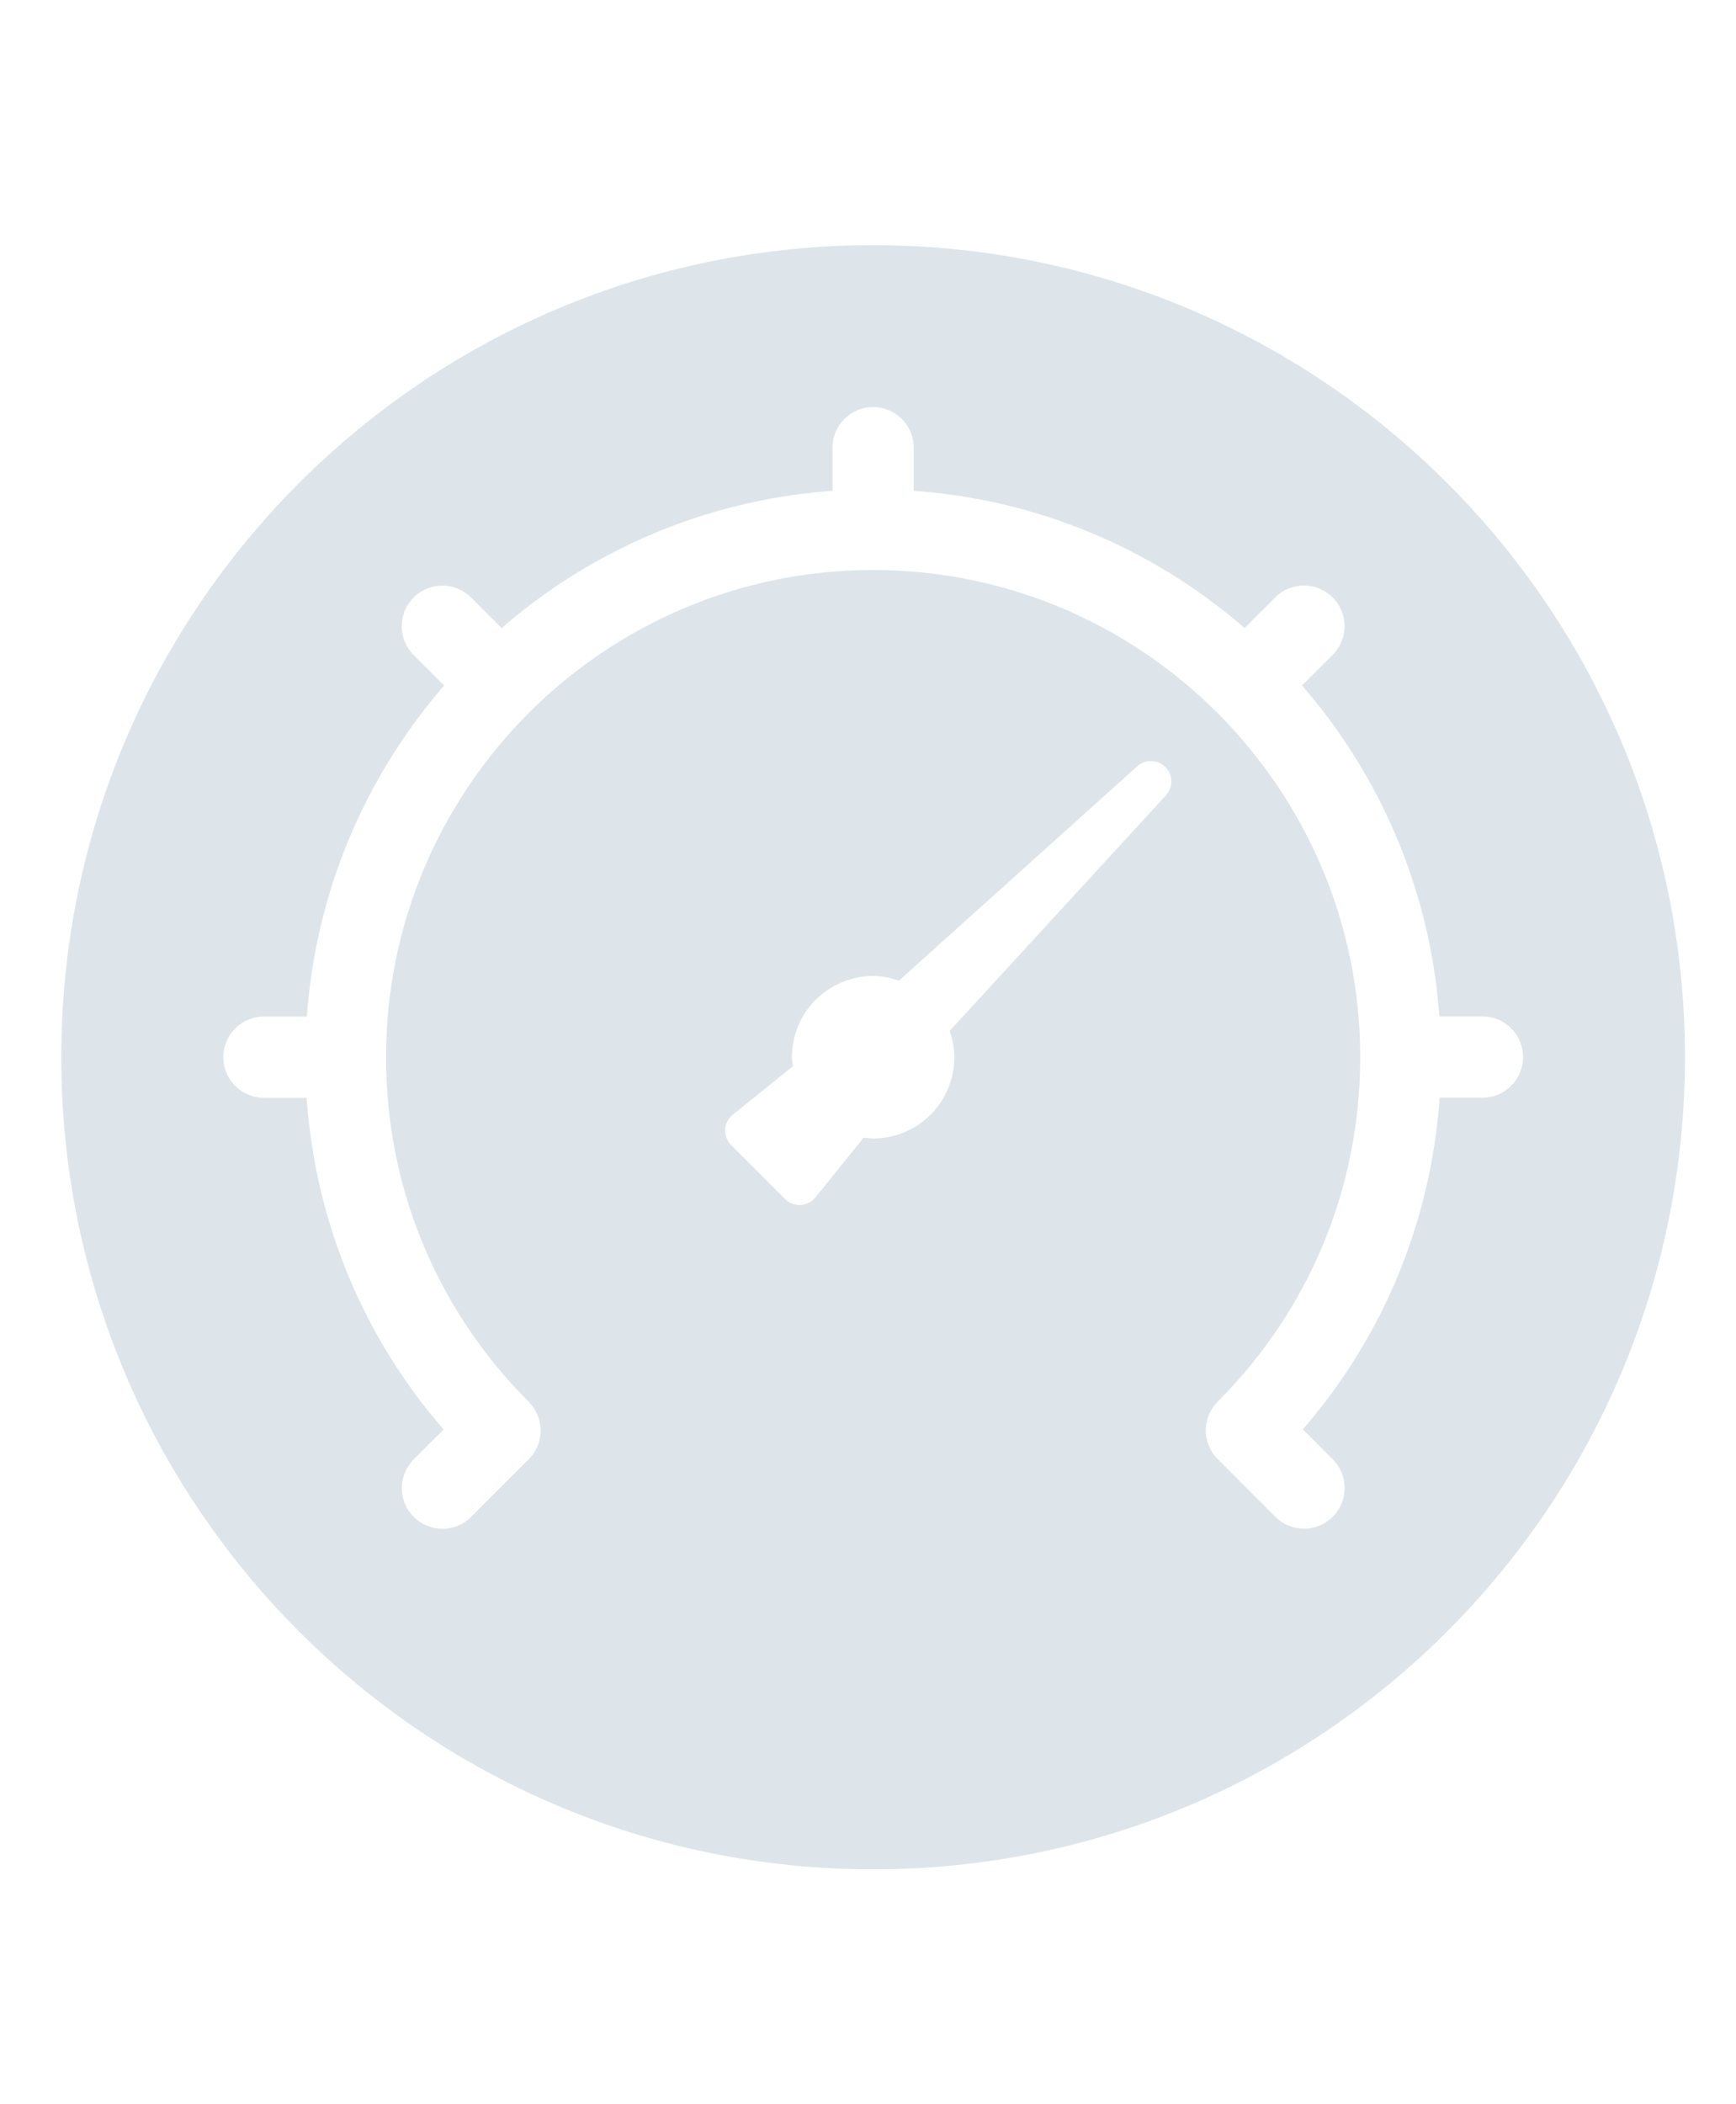 <?xml version="1.0" encoding="UTF-8"?>
<svg width="170px" height="206px" viewBox="0 0 170 206" version="1.1" xmlns="http://www.w3.org/2000/svg" xmlns:xlink="http://www.w3.org/1999/xlink">
    <title>ssc/atoms/pictos-160/anlagensicherheit</title>
    <g id="ssc/atoms/pictos-160/anlagensicherheit" stroke="none" stroke-width="1" fill="none" fill-rule="evenodd">
        <path d="M85.501,24 C129.407,24 165,59.591 165,103.5 C165,147.409 129.407,183 85.501,183 C41.593,183 6,147.409 6,103.5 C6,59.591 41.593,24 85.501,24 Z M85.503,39.85 C83.307,39.85 81.527,41.63 81.527,43.826 L81.527,43.826 L81.527,48.051 L80.854,48.103 C68.768,49.111 57.783,53.973 49.12,61.485 C48.123,60.488 47.126,59.491 46.129,58.494 C44.628,56.993 42.225,56.943 40.664,58.344 L40.664,58.344 L40.506,58.494 L40.356,58.652 C38.955,60.213 39.005,62.616 40.506,64.117 L40.506,64.117 L43.497,67.108 L43.082,67.592 C35.663,76.343 30.916,87.392 30.052,99.519 L30.052,99.519 L25.846,99.519 L25.648,99.523 C23.545,99.627 21.871,101.365 21.871,103.494 C21.871,105.69 23.651,107.47 25.846,107.47 L25.846,107.47 L30.027,107.47 L30.077,108.126 C31.043,119.931 35.659,130.99 43.441,139.942 L43.441,139.942 L40.513,142.871 L40.363,143.03 C38.963,144.591 39.013,146.993 40.514,148.493 C42.067,150.045 44.584,150.045 46.137,148.492 L46.137,148.492 L51.776,142.853 L51.926,142.694 C53.28,141.186 53.28,138.893 51.926,137.385 L51.926,137.385 L51.776,137.227 L51.35,136.796 C42.609,127.838 37.801,116.037 37.801,103.498 C37.801,77.197 59.2,55.8 85.504,55.8 C111.805,55.8 133.201,77.197 133.201,103.498 C133.201,116.231 128.246,128.204 119.243,137.216 C117.692,138.768 117.693,141.283 119.244,142.835 L119.244,142.835 L124.889,148.483 L125.047,148.633 C126.554,149.986 128.845,149.987 130.352,148.635 L130.352,148.635 L130.51,148.485 L130.661,148.326 C132.062,146.766 132.012,144.364 130.512,142.863 L130.512,142.863 L127.578,139.928 L128.007,139.428 C135.663,130.396 140.15,119.285 140.978,107.458 L140.978,107.458 L145.17,107.458 L145.368,107.454 C147.472,107.35 149.145,105.612 149.145,103.483 C149.145,101.287 147.366,99.507 145.17,99.507 L145.17,99.507 L140.95,99.507 L140.898,98.835 C139.888,86.751 135.023,75.768 127.505,67.105 L127.505,67.105 L130.502,64.109 L130.652,63.95 C132.053,62.389 132.003,59.987 130.502,58.485 C128.949,56.933 126.432,56.933 124.879,58.485 L124.879,58.485 L121.882,61.482 L121.398,61.068 C112.647,53.654 101.602,48.913 89.478,48.051 L89.478,48.051 L89.478,43.826 L89.473,43.627 C89.37,41.524 87.632,39.85 85.503,39.85 Z M114.057,75.03 C113.298,74.333 112.134,74.327 111.367,75.016 L111.367,75.016 L88.034,95.999 L87.732,95.902 C87.023,95.687 86.281,95.547 85.501,95.547 C81.112,95.547 77.55,99.109 77.55,103.498 C77.55,103.801 77.606,104.087 77.64,104.382 L77.64,104.382 L71.758,109.127 L71.634,109.235 C70.886,109.945 70.798,111.122 71.457,111.939 C71.501,111.994 71.549,112.047 71.599,112.098 L71.599,112.098 L76.882,117.381 L77.009,117.498 C77.795,118.16 78.971,118.121 79.711,117.381 C79.761,117.331 79.809,117.278 79.853,117.222 L79.853,117.222 L84.581,111.36 L84.81,111.388 C85.038,111.419 85.266,111.452 85.501,111.452 C89.893,111.452 93.452,107.893 93.452,103.498 C93.452,102.595 93.27,101.74 92.992,100.929 L92.992,100.929 L114.178,77.856 L114.289,77.724 C114.917,76.91 114.828,75.738 114.057,75.03 Z" id="Combined-Shape" fill="#DEE5EA"></path>
    </g>
</svg>